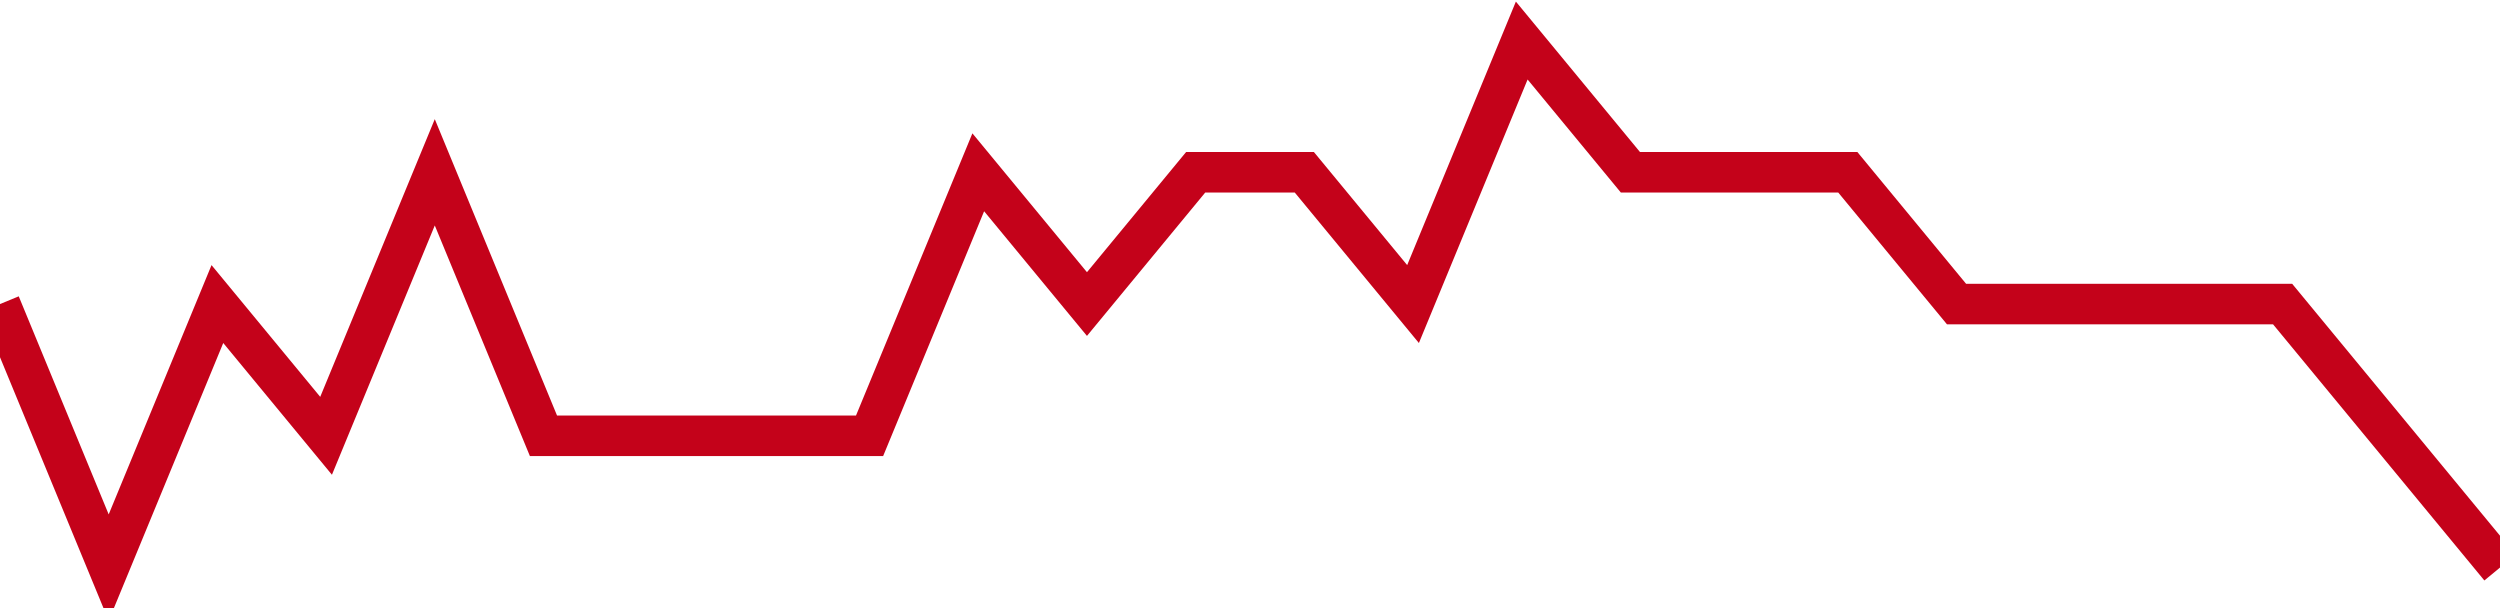 <!-- Generated with https://github.com/jxxe/sparkline/ --><svg viewBox="0 0 185 45" class="sparkline" xmlns="http://www.w3.org/2000/svg"><path class="sparkline--fill" d="M 0 22.5 L 0 22.5 L 8.043 42 L 16.087 22.5 L 24.13 32.25 L 32.174 12.75 L 40.217 32.25 L 48.261 32.25 L 56.304 32.25 L 64.348 32.25 L 72.391 12.75 L 80.435 22.5 L 88.478 12.75 L 96.522 12.75 L 104.565 22.5 L 112.609 3 L 120.652 12.75 L 128.696 12.75 L 136.739 12.75 L 144.783 22.5 L 152.826 22.5 L 160.87 22.5 L 168.913 22.5 L 176.957 32.25 L 185 42 V 45 L 0 45 Z" stroke="none" fill="none" ></path><path class="sparkline--line" d="M 0 22.5 L 0 22.5 L 8.043 42 L 16.087 22.5 L 24.13 32.25 L 32.174 12.75 L 40.217 32.25 L 48.261 32.25 L 56.304 32.25 L 64.348 32.25 L 72.391 12.75 L 80.435 22.5 L 88.478 12.75 L 96.522 12.75 L 104.565 22.5 L 112.609 3 L 120.652 12.75 L 128.696 12.75 L 136.739 12.75 L 144.783 22.5 L 152.826 22.5 L 160.87 22.5 L 168.913 22.5 L 176.957 32.25 L 185 42" fill="none" stroke-width="3" stroke="#C4021A" ></path></svg>
